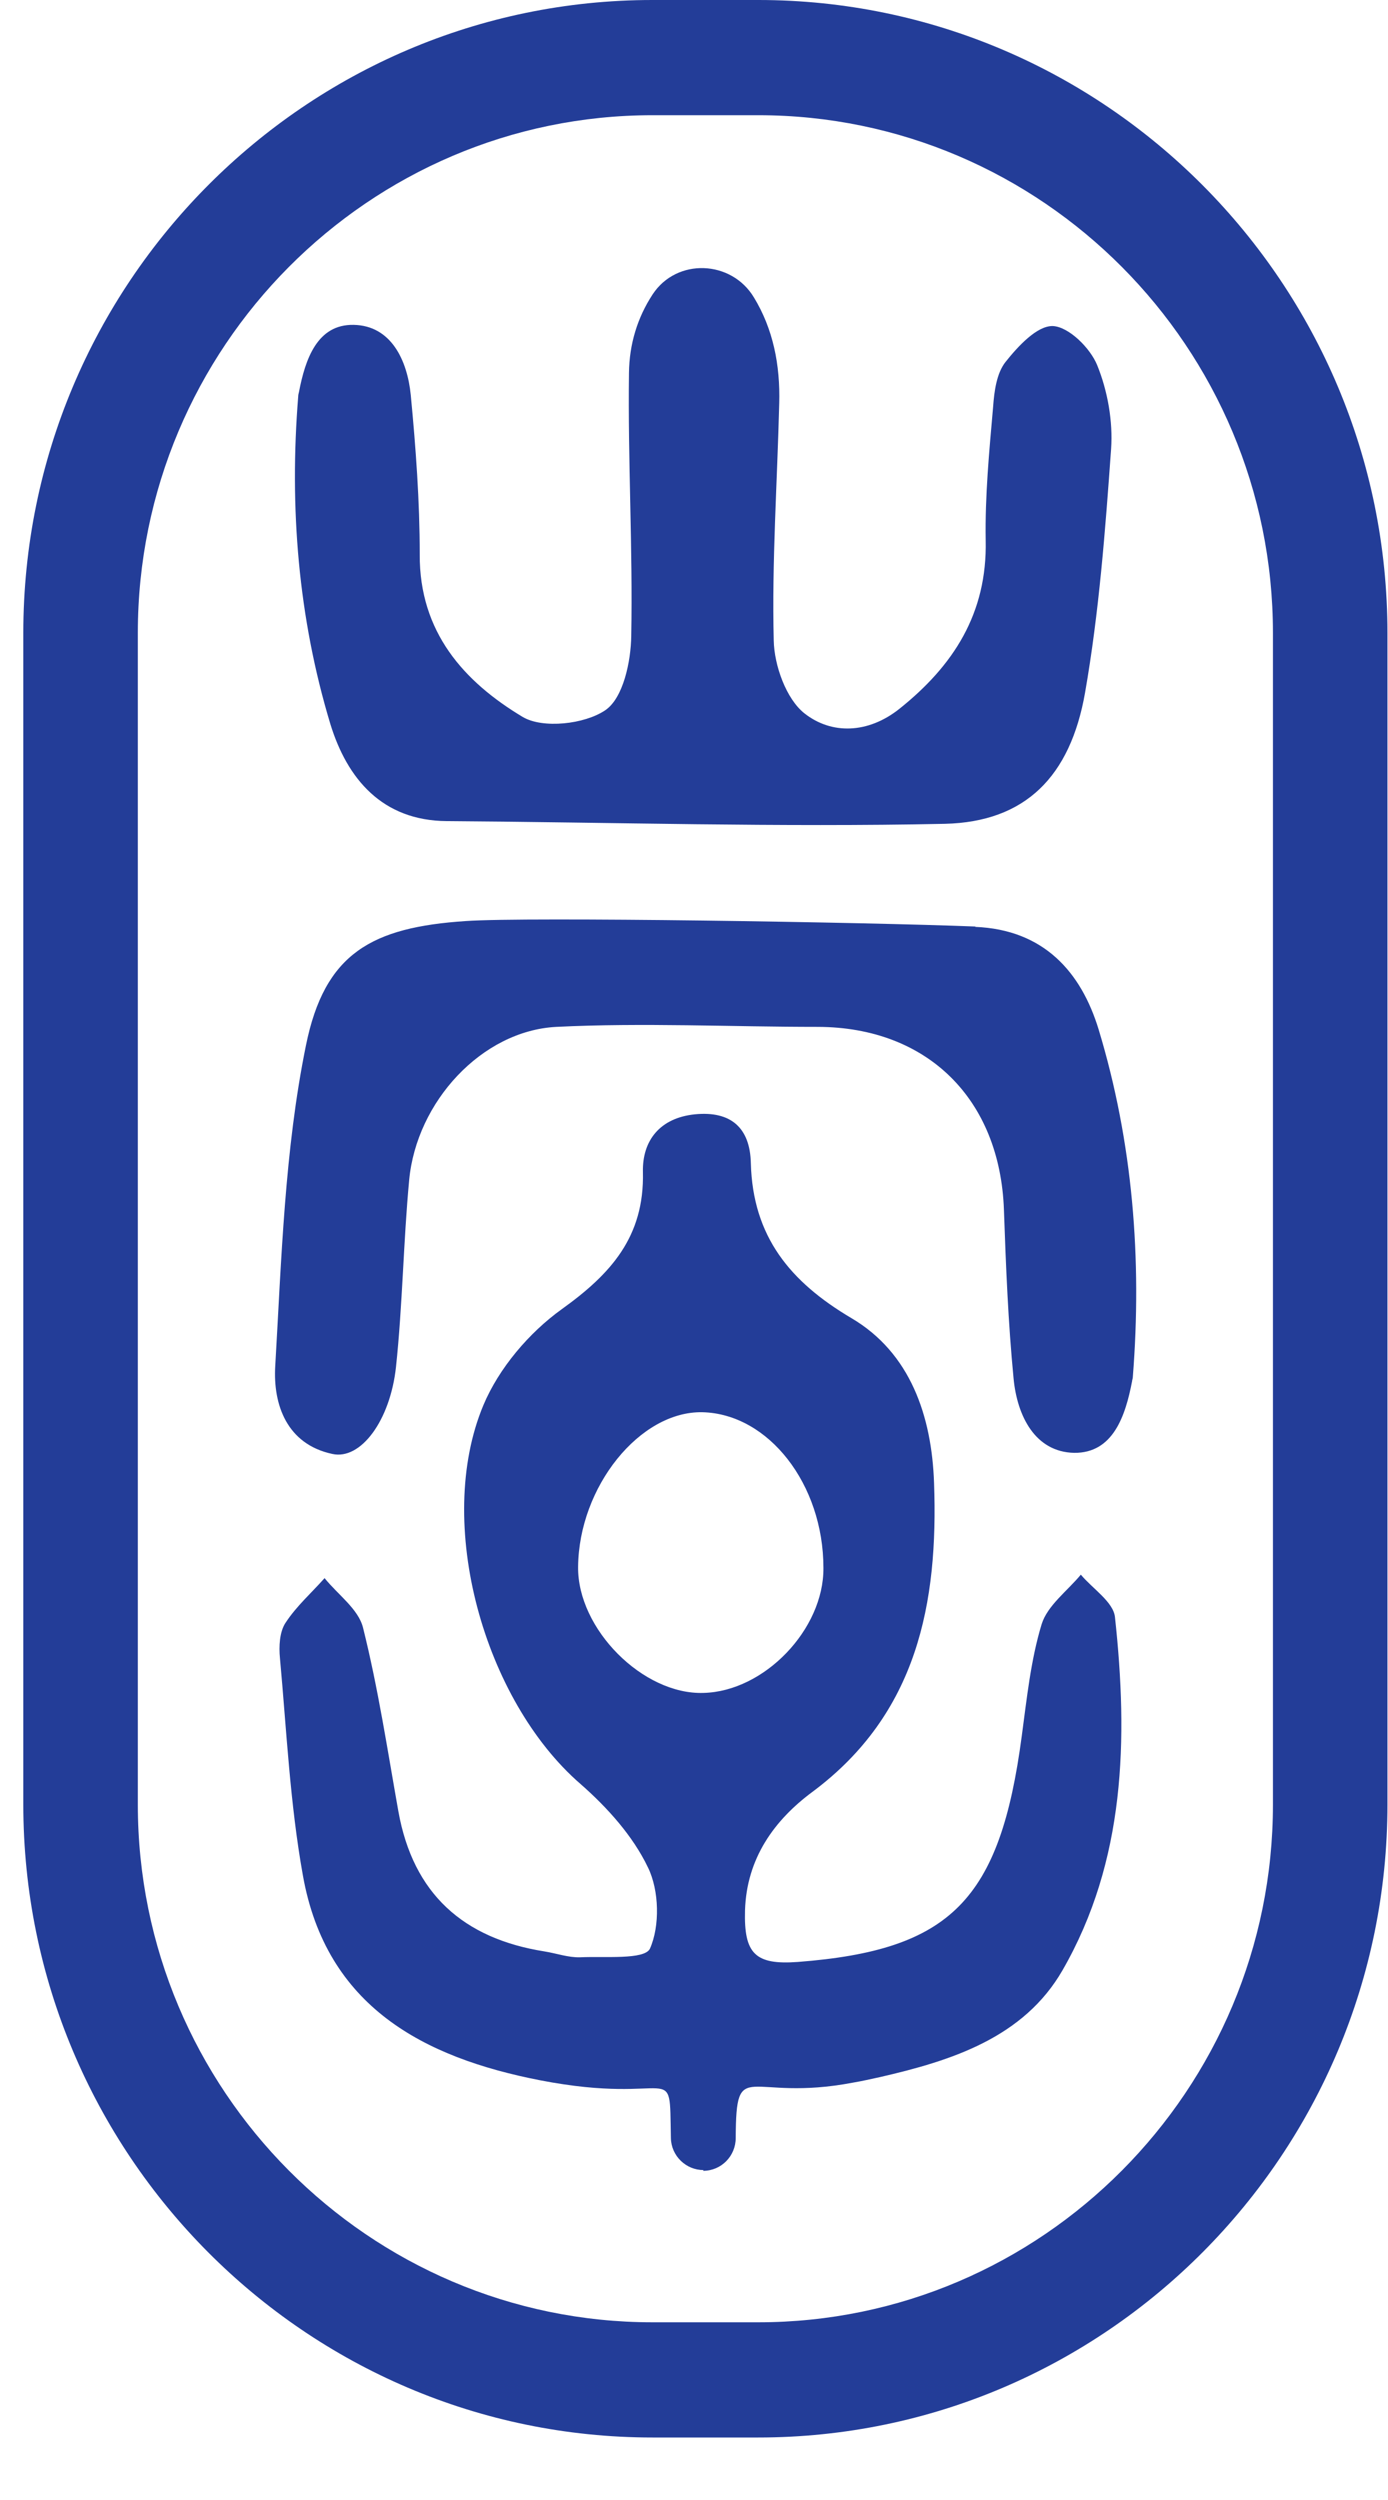 <svg width="20" height="36" viewBox="0 0 20 36" fill="none" xmlns="http://www.w3.org/2000/svg">
<path d="M10.925 35.1H9.403C4.403 35.1 0.336 31.013 0.336 25.986V9.114C0.336 4.087 4.403 0 9.403 0H10.925C15.925 0 19.992 4.087 19.992 9.114V25.986C19.992 31.013 15.925 35.1 10.925 35.1ZM9.403 1.659C5.314 1.659 1.986 5.004 1.986 9.114V25.986C1.986 30.096 5.314 33.441 9.403 33.441H10.925C15.014 33.441 18.342 30.096 18.342 25.986V9.114C18.342 5.004 15.014 1.659 10.925 1.659H9.403Z" fill="#233D98"/>
<path d="M11.228 5.808C11.2 6.944 11.121 8.085 11.149 9.221C11.155 9.58 11.328 10.064 11.591 10.272C11.983 10.581 12.508 10.564 12.956 10.21C13.739 9.586 14.226 8.833 14.203 7.781C14.192 7.14 14.254 6.499 14.31 5.858C14.326 5.634 14.36 5.375 14.489 5.212C14.668 4.987 14.942 4.689 15.171 4.695C15.4 4.706 15.708 5.01 15.809 5.257C15.96 5.628 16.038 6.066 16.01 6.466C15.926 7.641 15.837 8.816 15.635 9.974C15.423 11.183 14.774 11.835 13.616 11.863C11.228 11.914 8.834 11.841 6.439 11.824C5.505 11.818 5.002 11.211 4.761 10.429C4.297 8.895 4.168 7.309 4.297 5.707C4.297 5.684 4.303 5.667 4.308 5.645C4.398 5.173 4.571 4.667 5.097 4.678C5.634 4.689 5.869 5.184 5.919 5.69C5.992 6.454 6.048 7.219 6.048 7.984C6.042 9.103 6.686 9.817 7.53 10.323C7.821 10.497 8.425 10.429 8.722 10.227C8.979 10.053 9.091 9.53 9.096 9.153C9.119 7.894 9.046 6.629 9.063 5.369C9.068 4.953 9.186 4.571 9.404 4.239C9.751 3.711 10.54 3.744 10.864 4.284C11.138 4.734 11.244 5.251 11.228 5.813V5.808Z" fill="#233D98"/>
<path d="M10.137 31.249C9.885 31.249 9.672 31.046 9.667 30.788C9.644 29.607 9.756 30.338 7.782 29.956C6.109 29.63 4.7 28.899 4.364 27.004C4.179 25.975 4.129 24.918 4.034 23.878C4.017 23.709 4.028 23.501 4.112 23.372C4.269 23.13 4.487 22.939 4.677 22.725C4.867 22.962 5.164 23.169 5.231 23.439C5.449 24.311 5.583 25.199 5.74 26.082C5.953 27.274 6.68 27.915 7.843 28.1C8.017 28.128 8.19 28.19 8.358 28.185C8.71 28.168 9.286 28.224 9.365 28.061C9.51 27.735 9.499 27.223 9.337 26.892C9.119 26.436 8.749 26.026 8.363 25.688C6.976 24.485 6.255 21.933 6.965 20.235C7.189 19.701 7.625 19.189 8.095 18.852C8.8 18.346 9.286 17.811 9.264 16.878C9.253 16.423 9.51 16.097 10.014 16.046C10.534 15.995 10.808 16.243 10.819 16.749C10.847 17.806 11.384 18.458 12.268 18.981C13.118 19.481 13.426 20.392 13.459 21.354C13.521 23.085 13.219 24.676 11.709 25.801C11.155 26.211 10.758 26.762 10.735 27.51C10.718 28.134 10.881 28.297 11.496 28.252C13.7 28.083 14.41 27.364 14.723 24.997C14.796 24.457 14.852 23.906 15.009 23.389C15.093 23.119 15.378 22.911 15.574 22.675C15.742 22.877 16.044 23.068 16.066 23.288C16.256 25.042 16.217 26.796 15.311 28.37C14.751 29.343 13.711 29.674 12.676 29.911C12.547 29.939 12.425 29.967 12.296 29.989C10.763 30.282 10.607 29.59 10.601 30.788C10.601 31.046 10.394 31.26 10.131 31.26L10.137 31.249ZM11.865 22.579C11.865 21.37 11.071 20.358 10.12 20.336C9.219 20.319 8.341 21.41 8.33 22.562C8.319 23.456 9.264 24.406 10.137 24.378C11.015 24.356 11.871 23.462 11.865 22.579Z" fill="#233D98"/>
<path d="M14.052 13.347C15.042 13.387 15.579 13.999 15.831 14.826C16.323 16.451 16.457 18.132 16.323 19.83C16.323 19.852 16.312 19.875 16.312 19.892C16.216 20.392 16.038 20.926 15.478 20.921C14.913 20.909 14.656 20.387 14.605 19.852C14.527 19.048 14.494 18.233 14.466 17.424C14.41 15.827 13.364 14.792 11.786 14.787C10.528 14.787 9.269 14.725 8.016 14.787C6.942 14.843 6.002 15.866 5.896 16.991C5.812 17.884 5.801 18.79 5.706 19.684C5.622 20.459 5.197 21.027 4.789 20.937C4.134 20.797 3.933 20.229 3.966 19.672C4.056 18.126 4.101 16.563 4.408 15.056C4.677 13.724 5.359 13.353 6.713 13.263C7.597 13.201 12.491 13.28 14.057 13.342L14.052 13.347Z" fill="#233D98"/>
</svg>
